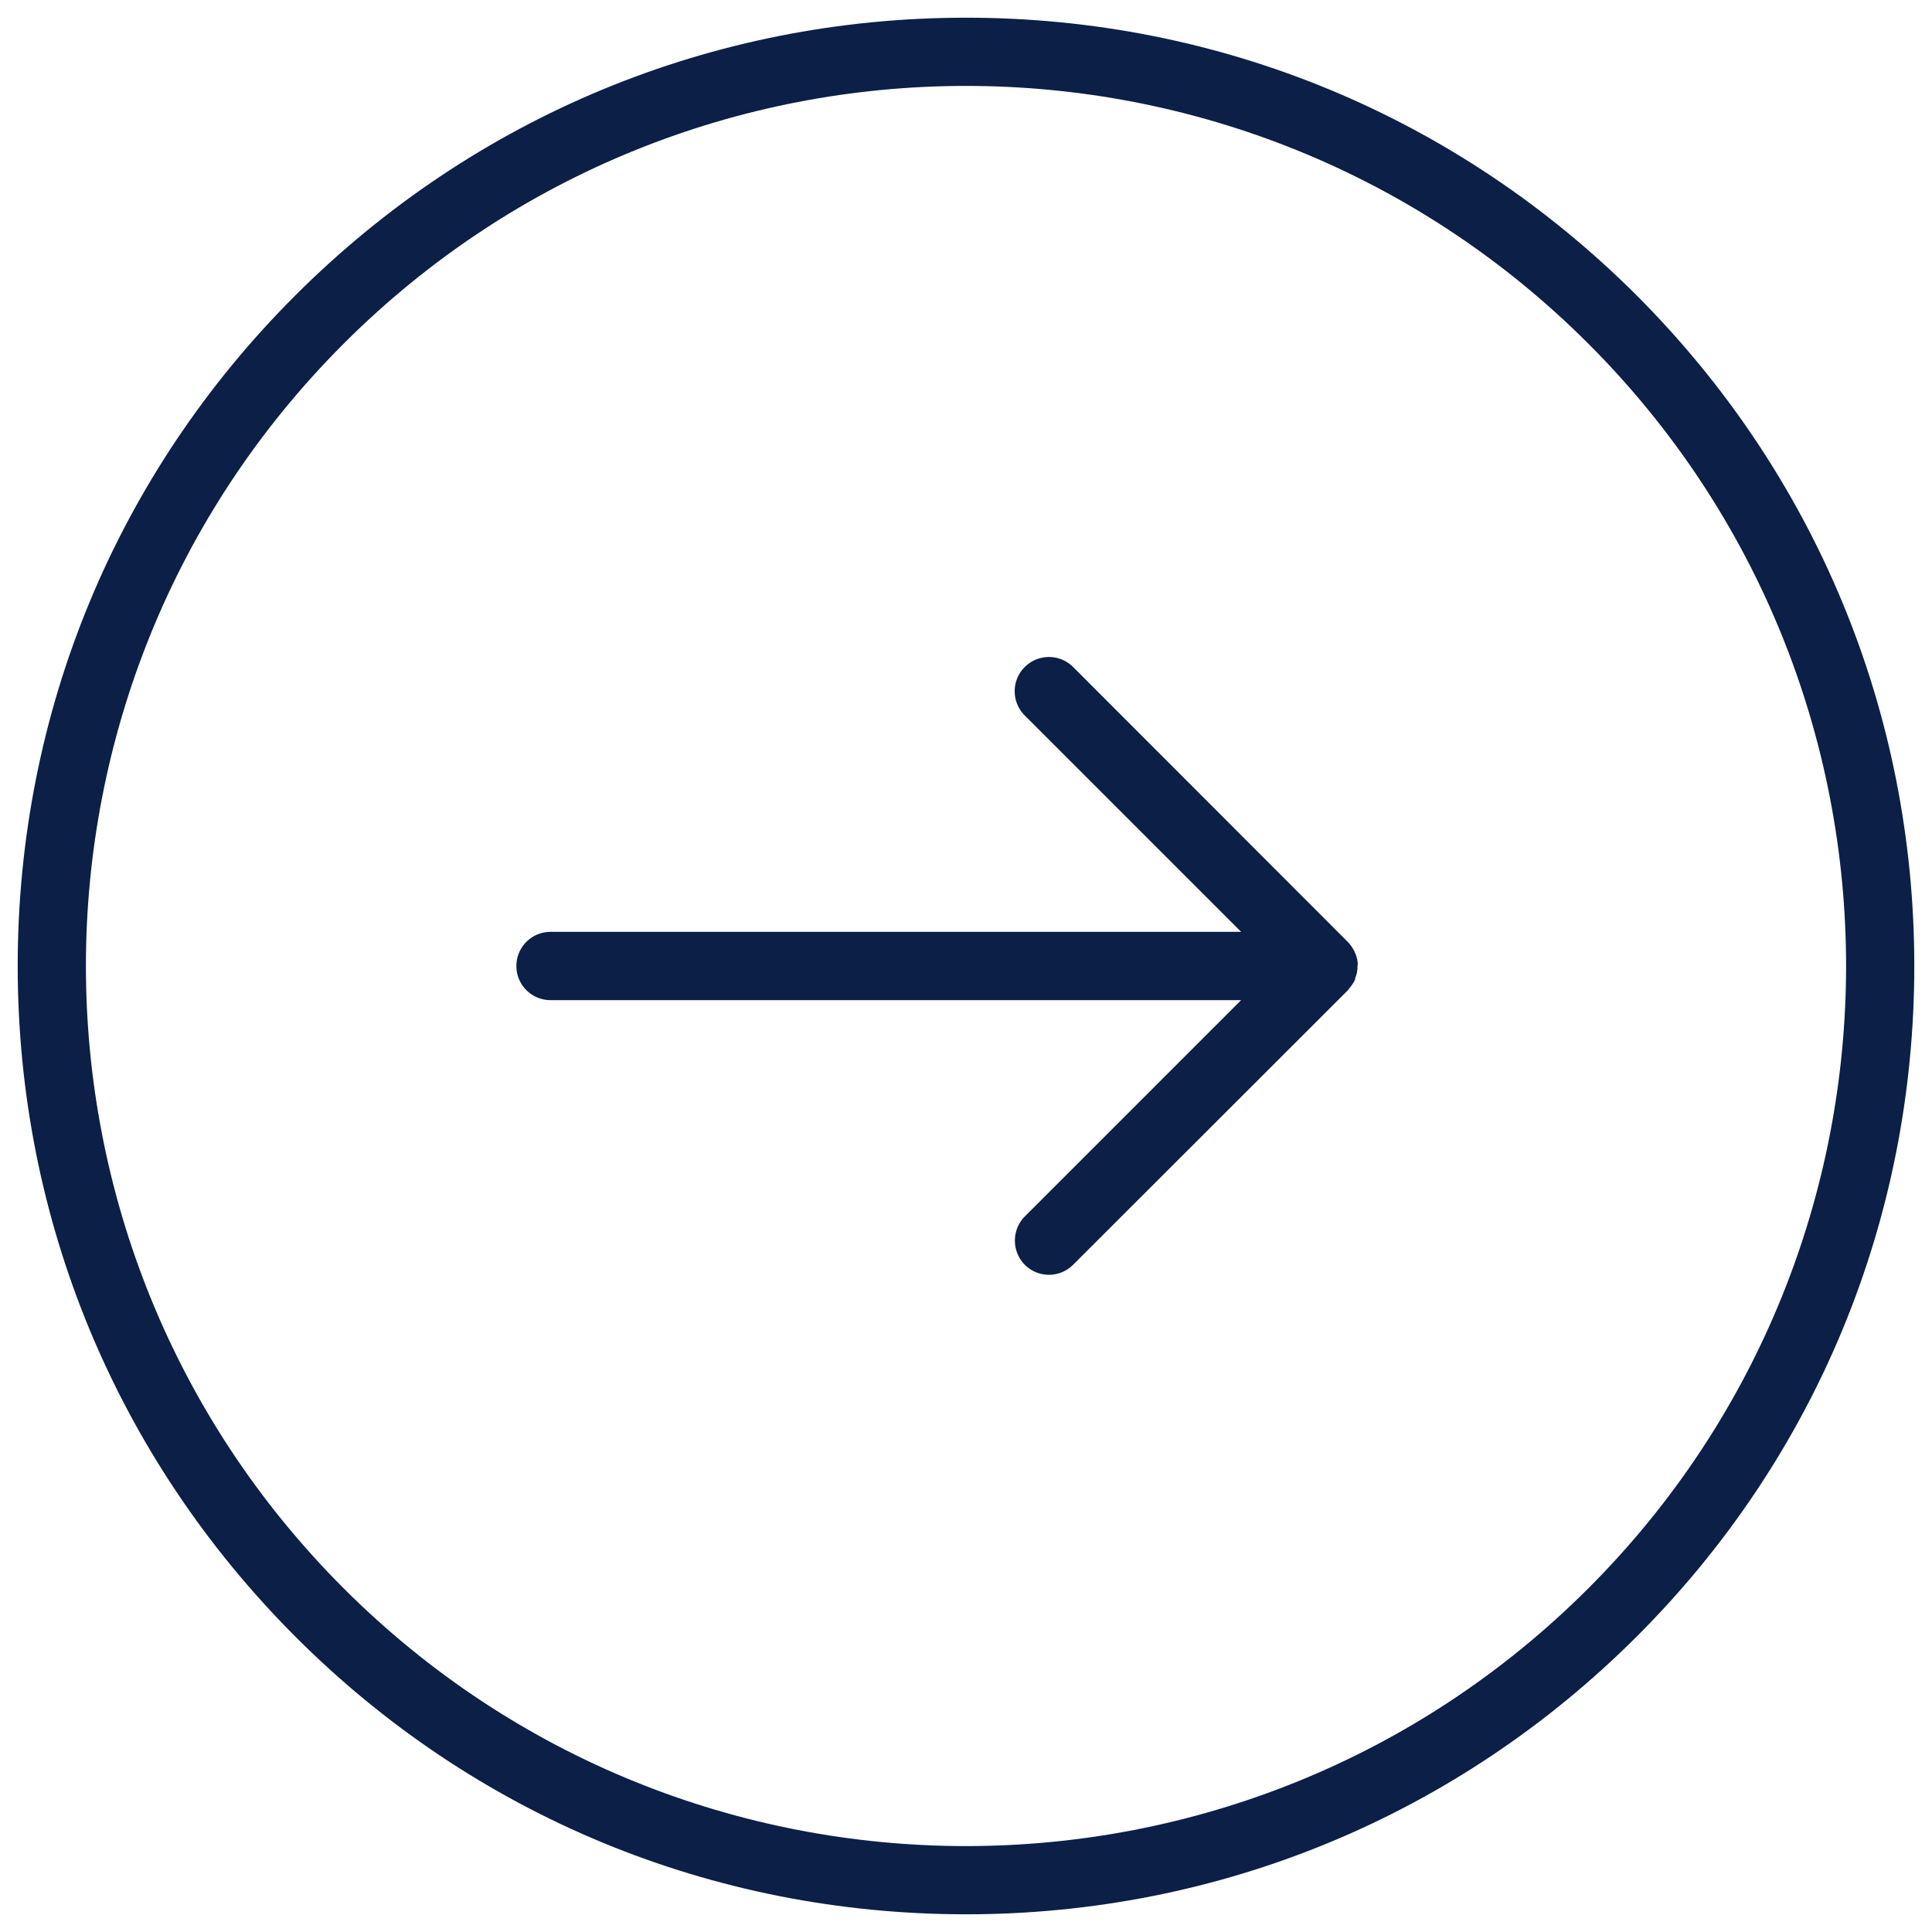 <?xml version="1.0" encoding="UTF-8" standalone="no"?><svg xmlns="http://www.w3.org/2000/svg" xmlns:xlink="http://www.w3.org/1999/xlink" fill="#0b1f47" height="764" preserveAspectRatio="xMidYMid meet" version="1" viewBox="-7.0 -7.0 764.0 764.0" width="764" zoomAndPan="magnify"><g id="change1_1"><path d="M640.2,109.8C569.3,39,475.2,0,375,0S180.7,39,109.8,109.8,0,274.8,0,375,39,569.3,109.8,640.2,274.8,750,375,750s194.3-39,265.2-109.8S750,475.2,750,375,711,180.7,640.2,109.8ZM621.1,621.1C485.2,757,264.8,757,128.9,621.1S-7,264.8,128.9,128.9,485.2-7,621.1,128.9s135.9,356.3,0,492.2Z"/></g><g id="change1_2"><path d="M529.9,374.7v-1c-.1-.5-.1-.9-.2-1.3h0a14.6,14.6,0,0,0-3.8-7L417.4,256.8a13.5,13.5,0,1,0-19.2,19.1h0l85.6,85.6H210.7a13.5,13.5,0,0,0,0,27H483.8l-85.6,85.6a13.6,13.6,0,0,0,.1,19.1,13.5,13.5,0,0,0,19,0L526,384.6l1.4-1.8c.1-.1.2-.2.2-.3l.4-.6.3-.5.3-.5.3-.7v-.4l.3-.8a.6.6,0,0,0,.1-.4l.3-.9a1.3,1.3,0,0,1,.1-.6,1.7,1.7,0,0,1,.1-.7V375h0Z"/></g></svg>